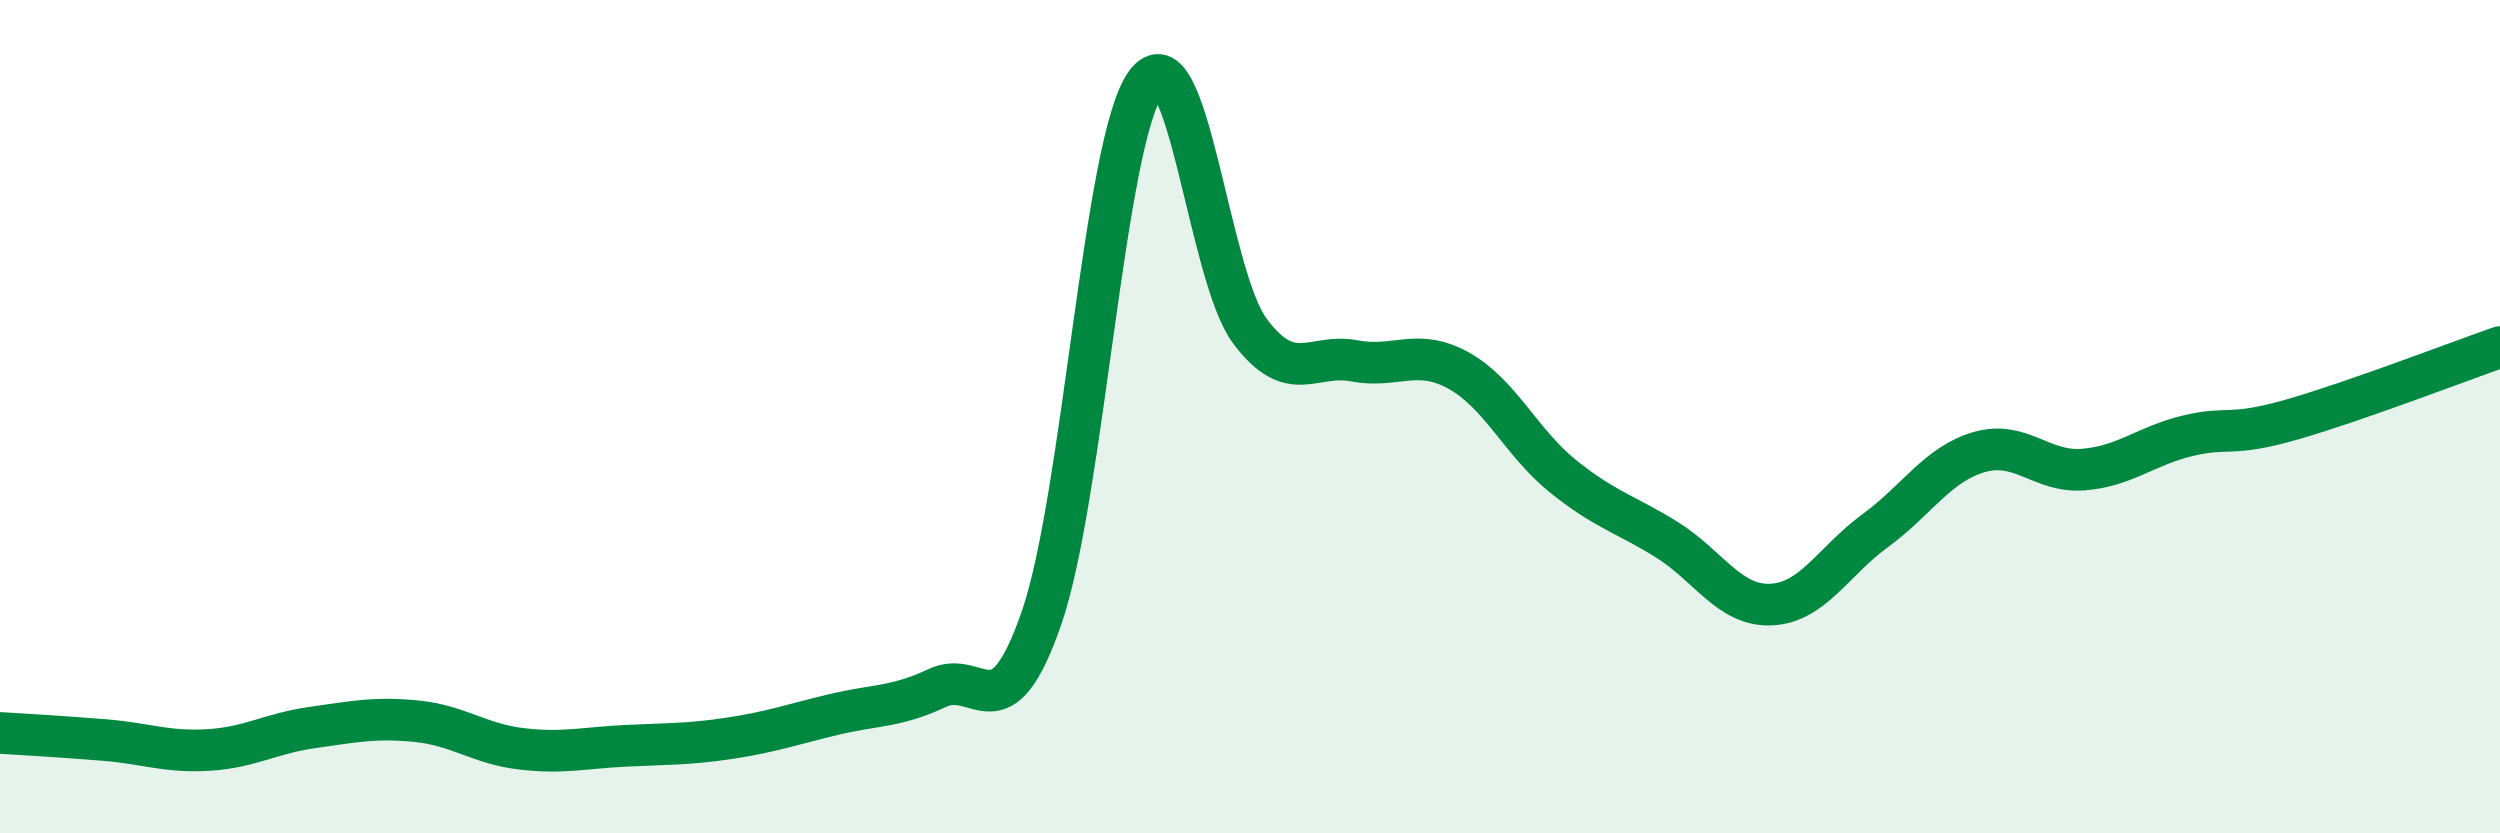 
    <svg width="60" height="20" viewBox="0 0 60 20" xmlns="http://www.w3.org/2000/svg">
      <path
        d="M 0,17.59 C 0.5,17.62 1.5,17.68 2.5,17.76 C 3.5,17.84 4,18.06 5,18 C 6,17.94 6.5,17.6 7.5,17.46 C 8.5,17.32 9,17.21 10,17.31 C 11,17.41 11.5,17.85 12.5,17.97 C 13.5,18.09 14,17.95 15,17.9 C 16,17.85 16.5,17.87 17.5,17.72 C 18.5,17.57 19,17.39 20,17.15 C 21,16.91 21.5,16.98 22.5,16.51 C 23.5,16.04 24,17.72 25,14.82 C 26,11.92 26.5,3.37 27.5,2 C 28.5,0.63 29,6.62 30,7.95 C 31,9.28 31.5,8.47 32.5,8.66 C 33.5,8.85 34,8.34 35,8.89 C 36,9.44 36.5,10.61 37.5,11.42 C 38.5,12.23 39,12.33 40,12.95 C 41,13.57 41.5,14.55 42.5,14.51 C 43.5,14.47 44,13.47 45,12.74 C 46,12.01 46.5,11.14 47.5,10.85 C 48.5,10.56 49,11.35 50,11.27 C 51,11.19 51.5,10.7 52.5,10.46 C 53.5,10.22 53.5,10.5 55,10.07 C 56.5,9.64 59,8.68 60,8.33L60 20L0 20Z"
        fill="#008740"
        opacity="0.1"
        stroke-linecap="round"
        stroke-linejoin="round"
      />
      <path
        d="M 0,17.59 C 0.5,17.62 1.5,17.68 2.5,17.76 C 3.5,17.84 4,18.06 5,18 C 6,17.94 6.5,17.6 7.5,17.46 C 8.5,17.32 9,17.21 10,17.31 C 11,17.41 11.5,17.85 12.5,17.97 C 13.5,18.09 14,17.95 15,17.9 C 16,17.85 16.5,17.87 17.5,17.72 C 18.5,17.57 19,17.39 20,17.15 C 21,16.91 21.5,16.98 22.5,16.51 C 23.5,16.04 24,17.72 25,14.82 C 26,11.92 26.5,3.37 27.5,2 C 28.5,0.63 29,6.62 30,7.95 C 31,9.28 31.5,8.47 32.5,8.66 C 33.5,8.85 34,8.34 35,8.89 C 36,9.44 36.5,10.61 37.5,11.42 C 38.5,12.23 39,12.33 40,12.95 C 41,13.57 41.5,14.55 42.5,14.51 C 43.5,14.47 44,13.47 45,12.74 C 46,12.01 46.5,11.14 47.5,10.85 C 48.5,10.56 49,11.35 50,11.27 C 51,11.19 51.5,10.7 52.5,10.46 C 53.5,10.22 53.5,10.5 55,10.07 C 56.5,9.64 59,8.68 60,8.33"
        stroke="#008740"
        stroke-width="1"
        fill="none"
        stroke-linecap="round"
        stroke-linejoin="round"
      />
    </svg>
  